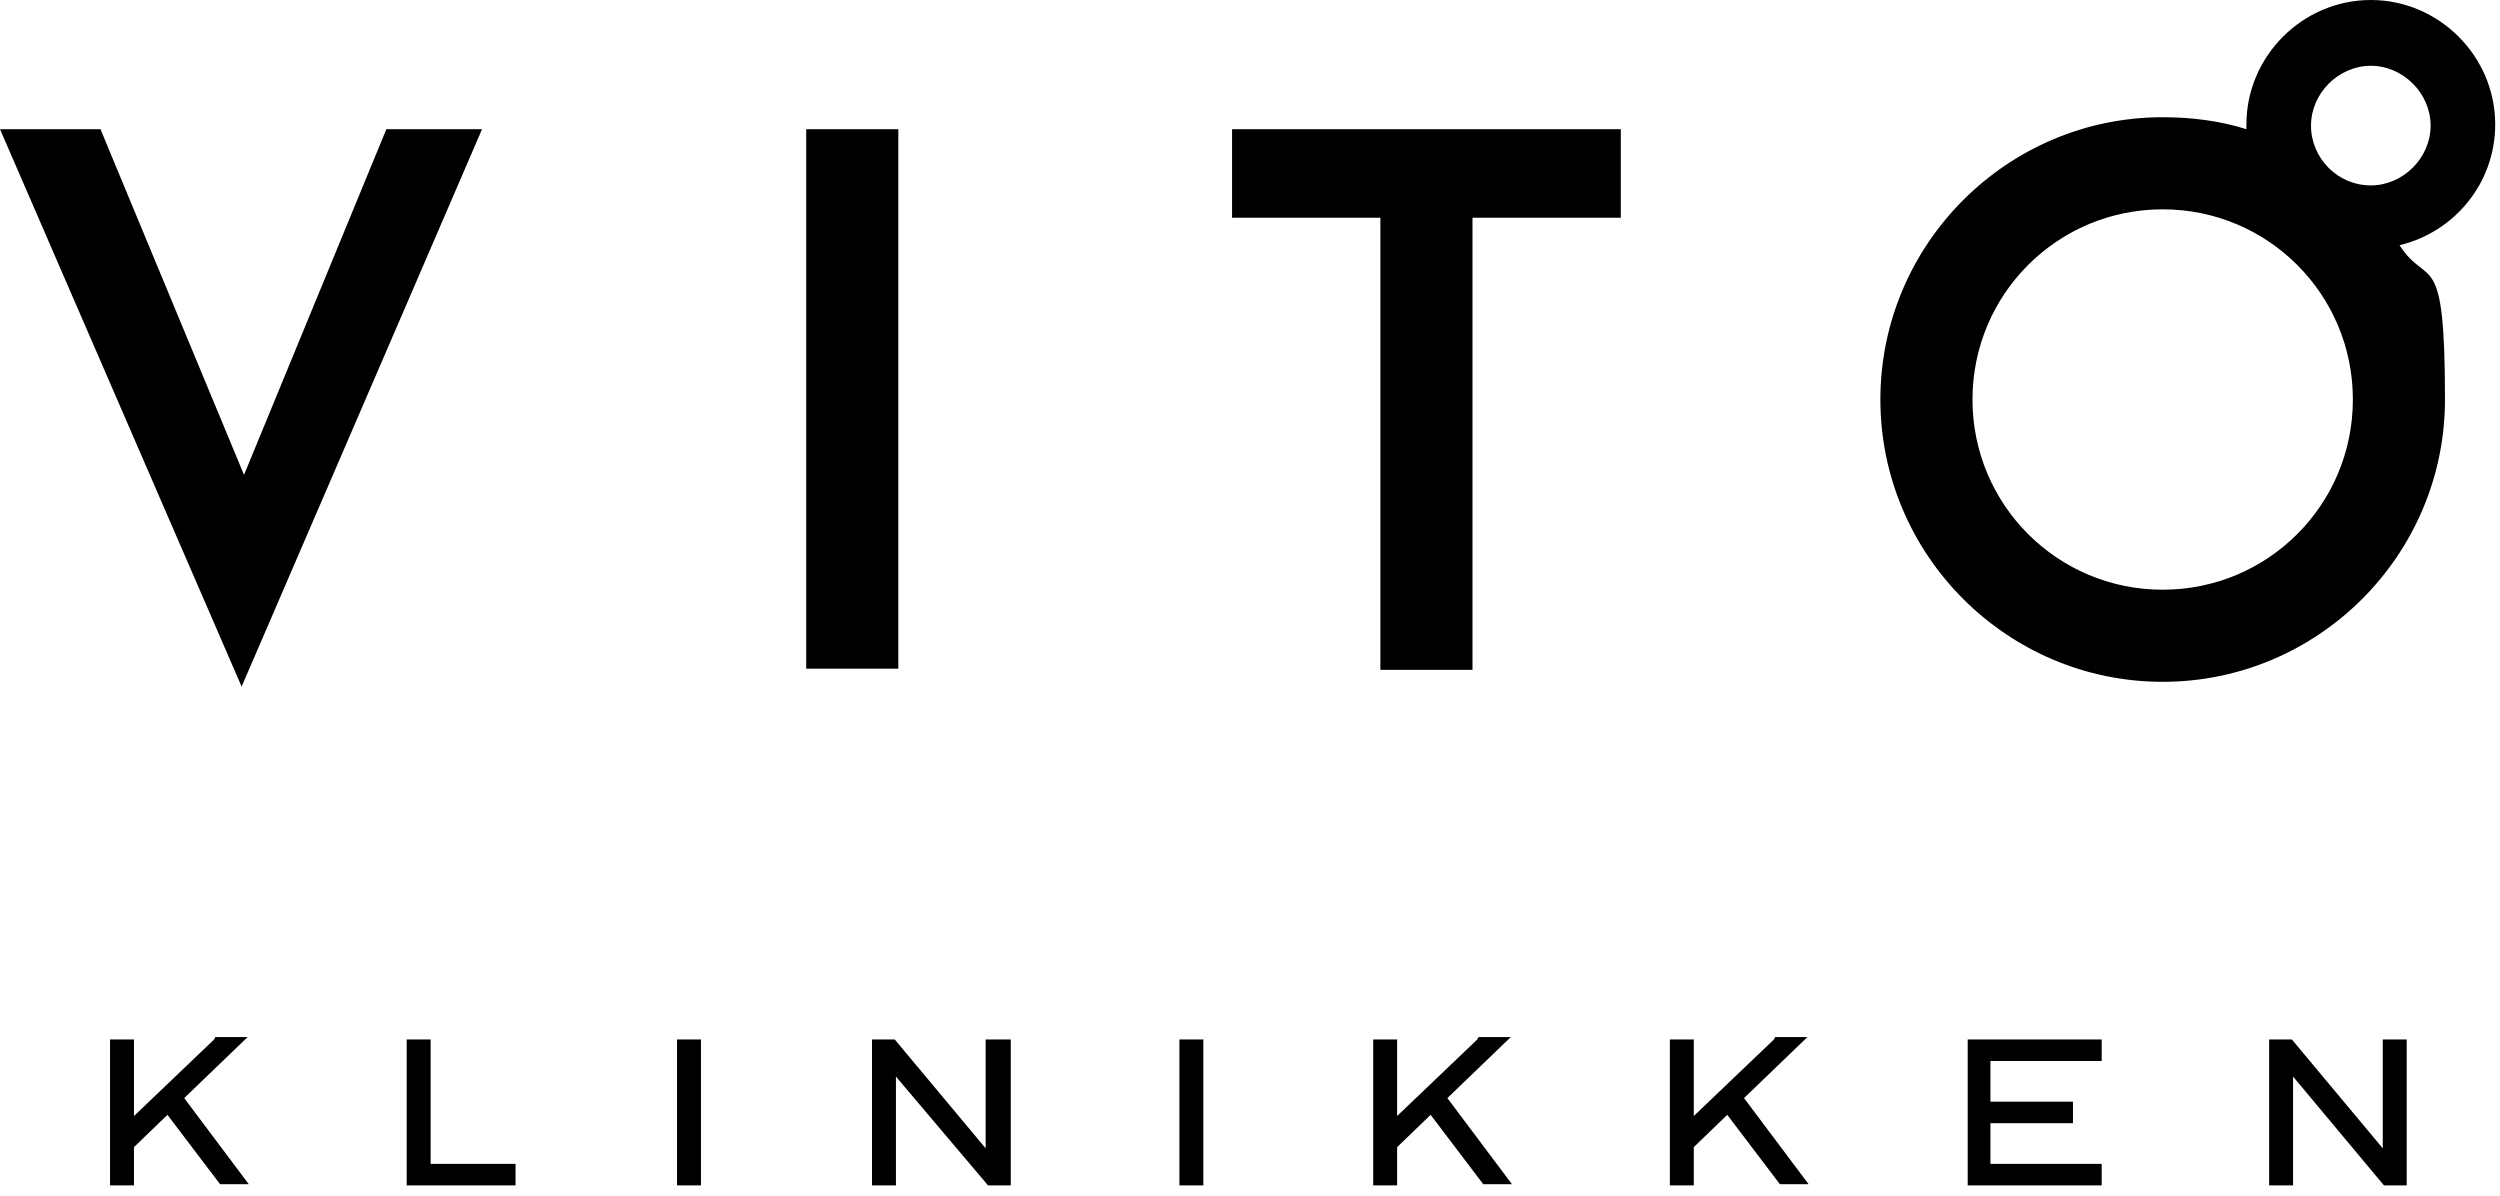 <?xml version="1.0" encoding="UTF-8"?>
<svg id="Layer_1" xmlns="http://www.w3.org/2000/svg" version="1.1" viewBox="0 0 209 100">
  <!-- Generator: Adobe Illustrator 29.3.1, SVG Export Plug-In . SVG Version: 2.1.0 Build 151)  -->
  <defs>
    <style>
      .st0 {
        fill: none;
      }
    </style>
  </defs>
  <rect class="st0" y="0" width="208.6" height="99.1"/>
  <g>
    <path d="M32.3,10.8l-11.9,28.9L8.4,10.8H0l20.2,46.6L40.3,10.8h-8.1ZM67.4,55.9h7.7V10.8h-7.7v45.1ZM103,10.8v7.4h12.4v37.8h7.7V18.2h12.4v-7.4h-32.6Z"/>
    <path d="M17.9,86.9l-6.7,6.4v-6.4h-2v12.2h2v-3.2l2.8-2.7,4.4,5.8h2.4l-5.4-7.2,5.3-5.1h-2.7ZM34,86.9v12.2h9.1v-1.8h-7.1v-10.4h-2ZM56.6,99.1h2v-12.2h-2v12.2ZM82.4,86.9v9.1l-7.6-9.1h-1.9v12.2h2v-9.1l7.7,9.1h1.9v-12.2h-2ZM98.6,99.1h2v-12.2h-2v12.2ZM123.5,86.9l-6.7,6.4v-6.4h-2v12.2h2v-3.2l2.8-2.7,4.4,5.8h2.4l-5.4-7.2,5.3-5.1h-2.7ZM148.3,86.9l-6.7,6.4v-6.4h-2v12.2h2v-3.2l2.8-2.7,4.4,5.8h2.4l-5.4-7.2,5.3-5.1h-2.7ZM164.5,86.9v12.2h11.2v-1.8h-9.3v-3.4h6.9v-1.8h-6.9v-3.4h9.3v-1.8h-11.2ZM199.2,86.9v9.1l-7.6-9.1h-1.9v12.2h2v-9.1l7.6,9.1h1.9v-12.2h-2Z"/>
    <path d="M208.6,10.4C208.6,4.7,203.9,0,198.2,0s-10.4,4.7-10.4,10.4,0,.3,0,.4c-2.2-.7-4.6-1-7-1-13,0-23.6,10.6-23.6,23.6s10.6,23.6,23.6,23.6,23.6-10.6,23.6-23.6-1.4-9.2-3.8-12.9c4.6-1.1,8-5.2,8-10.1h0ZM180.8,49.3c-8.8,0-15.9-7.1-15.9-15.9s7.1-15.9,15.9-15.9,15.9,7.1,15.9,15.9-7.1,15.9-15.9,15.9ZM198.2,15.5c-2.8,0-5-2.3-5-5s2.3-5,5-5,5,2.3,5,5-2.3,5-5,5Z"/>
  </g>
</svg>
